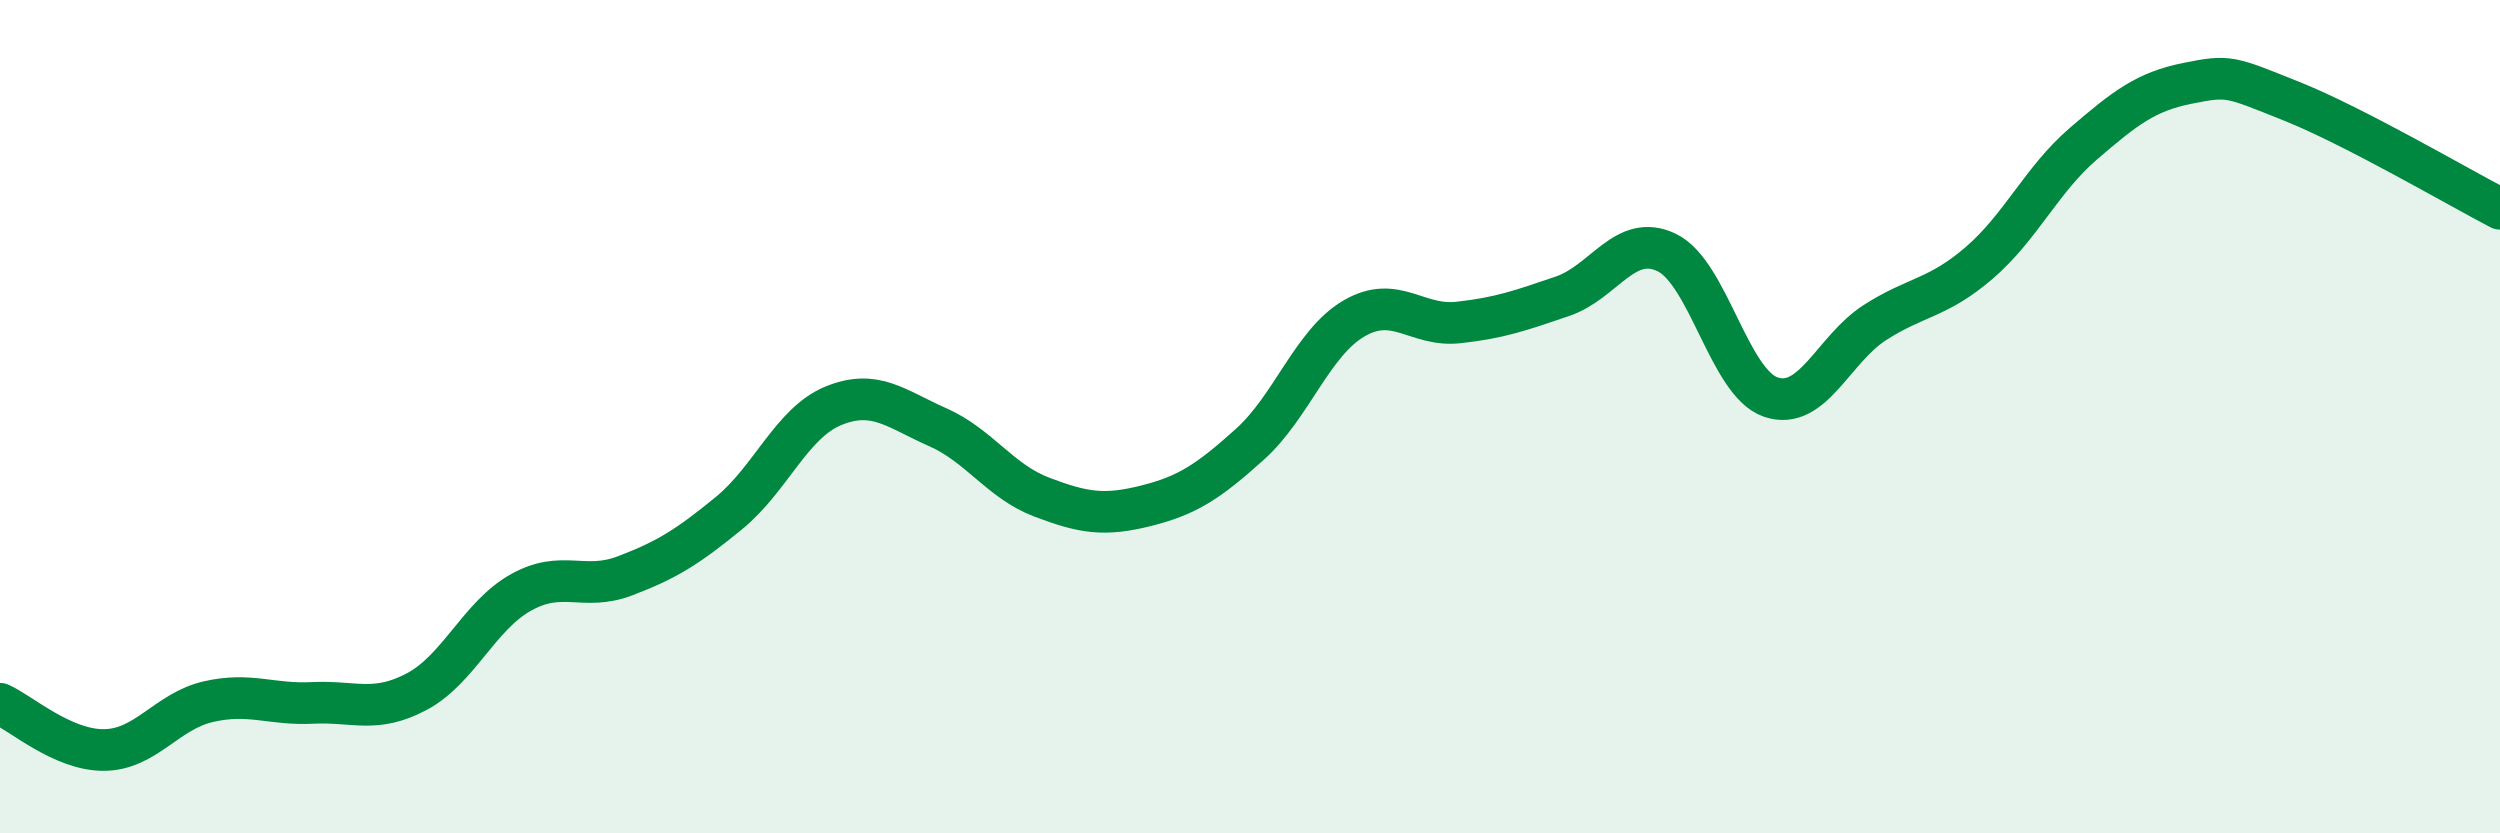 
    <svg width="60" height="20" viewBox="0 0 60 20" xmlns="http://www.w3.org/2000/svg">
      <path
        d="M 0,16.89 C 0.5,17.11 1.5,18.01 2.5,18 C 3.5,17.99 4,17.07 5,16.84 C 6,16.61 6.5,16.92 7.5,16.87 C 8.5,16.82 9,17.13 10,16.6 C 11,16.07 11.5,14.78 12.5,14.22 C 13.5,13.66 14,14.2 15,13.82 C 16,13.44 16.5,13.13 17.5,12.31 C 18.5,11.49 19,10.15 20,9.74 C 21,9.33 21.5,9.81 22.5,10.25 C 23.5,10.69 24,11.55 25,11.93 C 26,12.31 26.5,12.39 27.5,12.14 C 28.5,11.89 29,11.56 30,10.66 C 31,9.76 31.5,8.22 32.5,7.64 C 33.5,7.06 34,7.85 35,7.74 C 36,7.63 36.5,7.45 37.5,7.11 C 38.5,6.77 39,5.58 40,6.06 C 41,6.54 41.5,9.19 42.5,9.53 C 43.5,9.87 44,8.38 45,7.74 C 46,7.1 46.5,7.17 47.5,6.31 C 48.5,5.45 49,4.31 50,3.45 C 51,2.59 51.5,2.2 52.5,2 C 53.5,1.8 53.5,1.83 55,2.43 C 56.5,3.03 59,4.49 60,5.01L60 20L0 20Z"
        fill="#008740"
        opacity="0.1"
        stroke-linecap="round"
        stroke-linejoin="round"
      />
      <path
        d="M 0,16.89 C 0.5,17.11 1.5,18.01 2.5,18 C 3.5,17.99 4,17.07 5,16.84 C 6,16.61 6.5,16.92 7.5,16.87 C 8.5,16.82 9,17.13 10,16.6 C 11,16.07 11.5,14.78 12.5,14.22 C 13.5,13.66 14,14.2 15,13.82 C 16,13.44 16.5,13.13 17.5,12.31 C 18.5,11.49 19,10.15 20,9.74 C 21,9.33 21.5,9.81 22.5,10.25 C 23.5,10.69 24,11.55 25,11.93 C 26,12.31 26.5,12.39 27.5,12.14 C 28.5,11.89 29,11.56 30,10.66 C 31,9.76 31.5,8.22 32.5,7.64 C 33.5,7.06 34,7.85 35,7.74 C 36,7.63 36.5,7.45 37.5,7.11 C 38.5,6.77 39,5.58 40,6.06 C 41,6.54 41.5,9.19 42.5,9.53 C 43.5,9.87 44,8.38 45,7.74 C 46,7.1 46.5,7.17 47.5,6.31 C 48.5,5.45 49,4.31 50,3.45 C 51,2.59 51.5,2.2 52.5,2 C 53.5,1.8 53.5,1.83 55,2.43 C 56.5,3.03 59,4.49 60,5.01"
        stroke="#008740"
        stroke-width="1"
        fill="none"
        stroke-linecap="round"
        stroke-linejoin="round"
      />
    </svg>
  